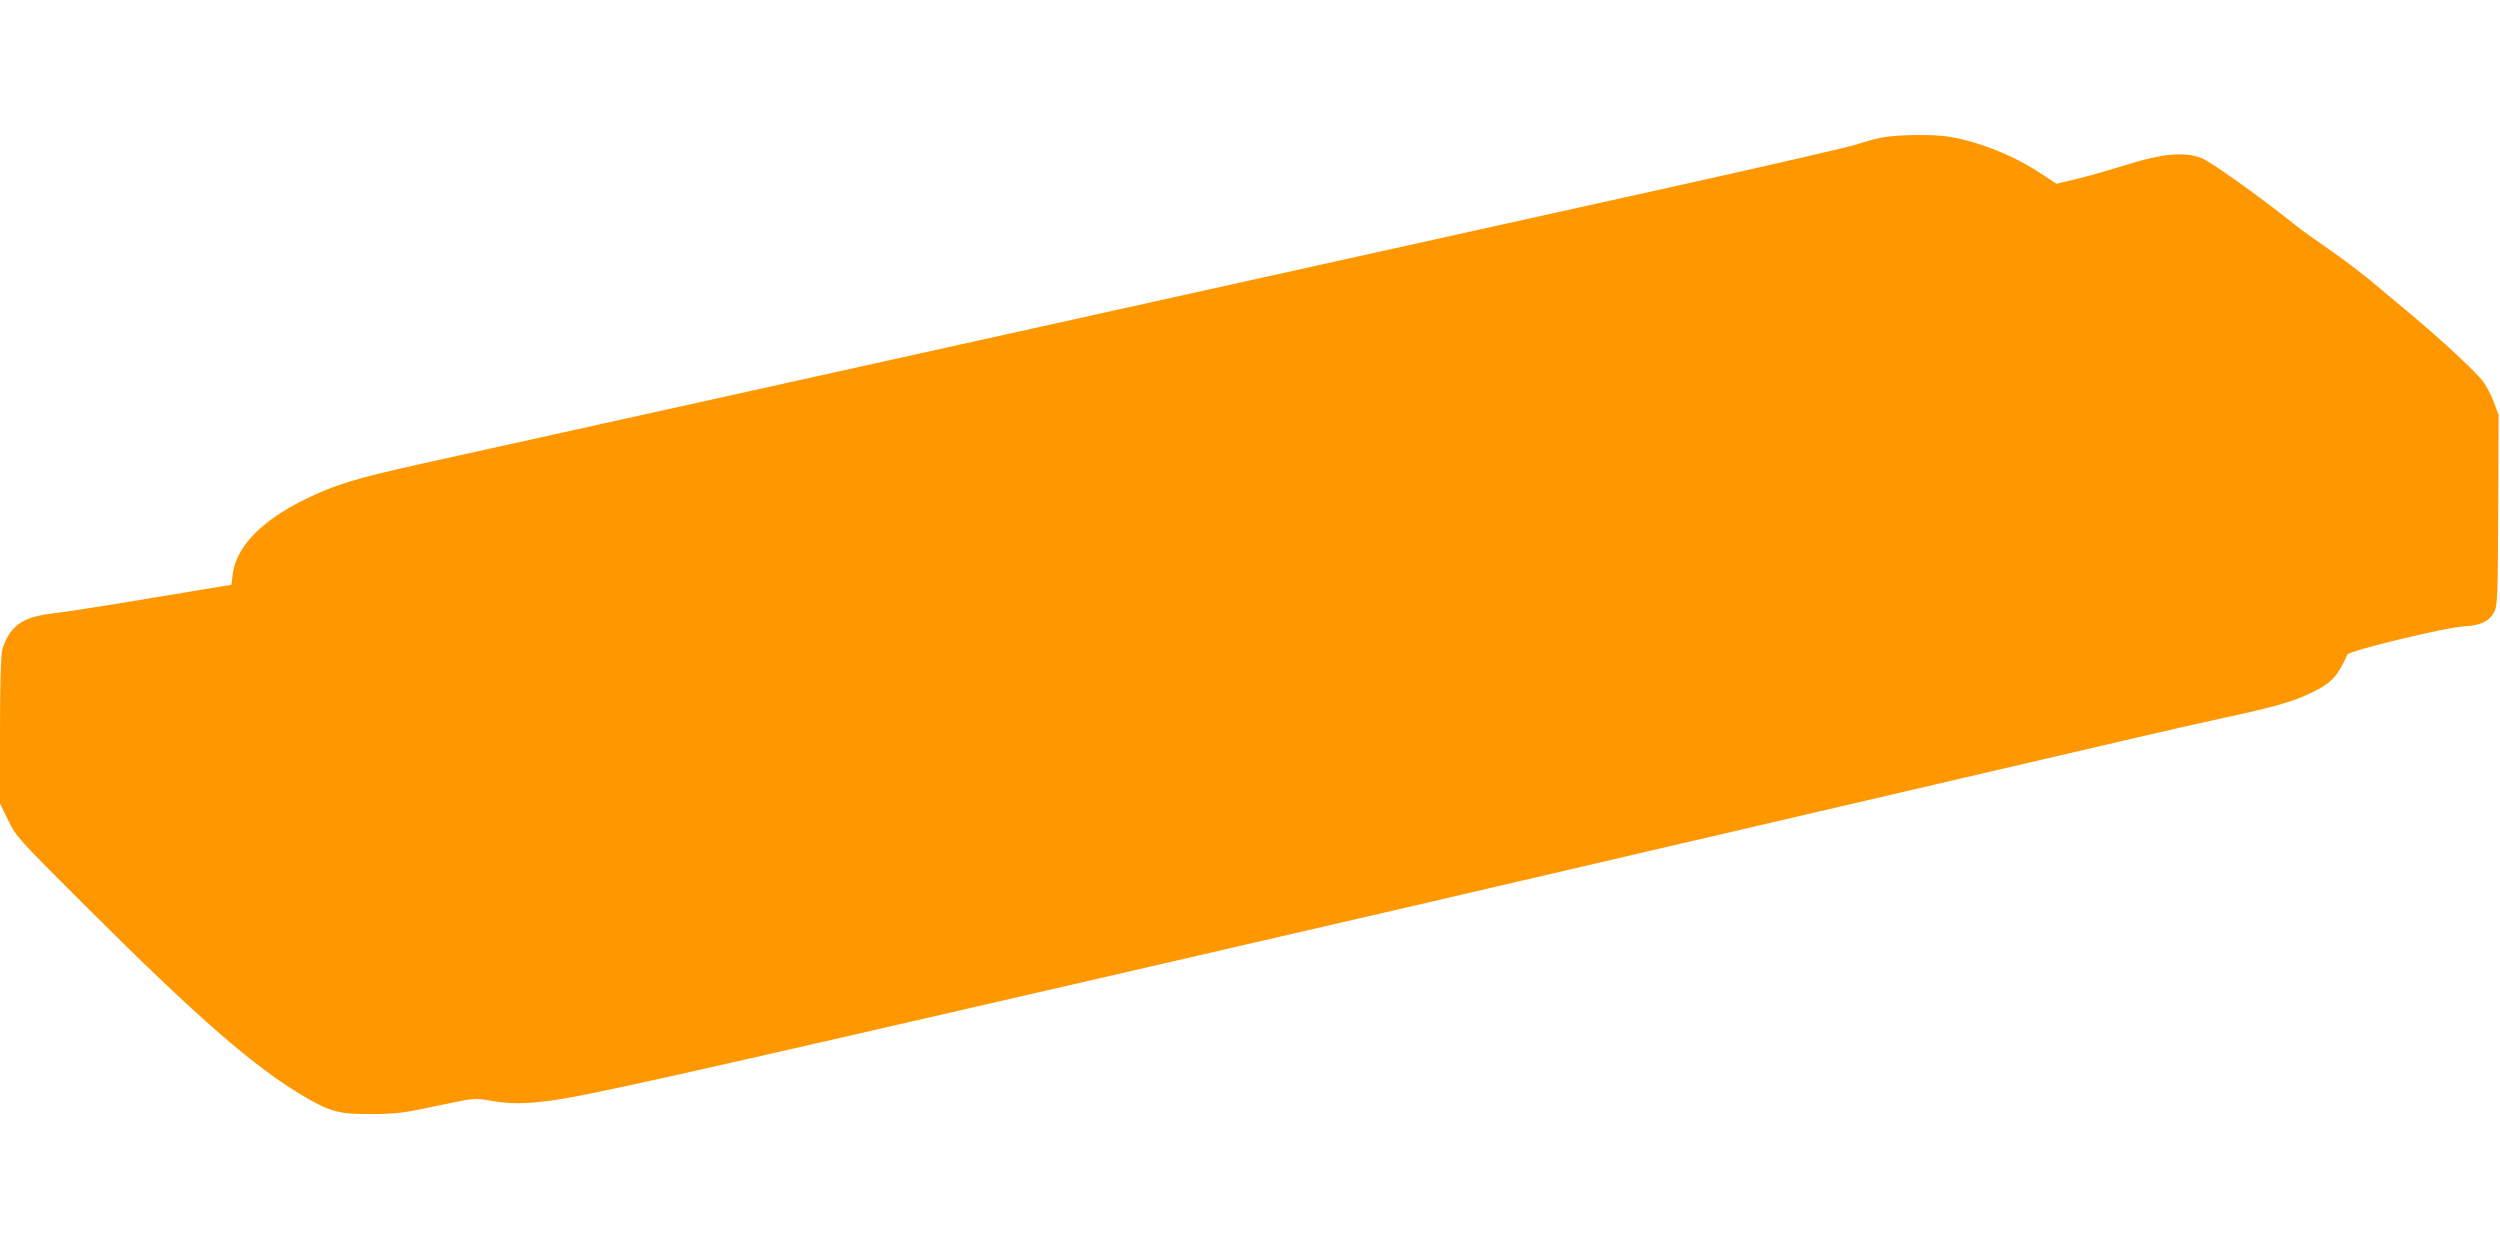 <?xml version="1.0" standalone="no"?>
<!DOCTYPE svg PUBLIC "-//W3C//DTD SVG 20010904//EN"
 "http://www.w3.org/TR/2001/REC-SVG-20010904/DTD/svg10.dtd">
<svg version="1.0" xmlns="http://www.w3.org/2000/svg"
 width="1280pt" height="640pt" viewBox="0 0 1280 640"
 preserveAspectRatio="xMidYMid meet">
<g transform="translate(0,640) scale(0.1,-0.1)"
fill="#ff9800" stroke="none">
<path d="M9630 5695 c-36 -8 -92 -23 -125 -35 -33 -11 -436 -104 -895 -206
-459 -102 -1402 -311 -2095 -464 -693 -153 -1890 -418 -2660 -589 -770 -170
-1533 -339 -1695 -375 -338 -75 -441 -106 -595 -181 -226 -110 -356 -244 -374
-387 l-6 -52 -405 -67 c-223 -38 -450 -73 -505 -79 -119 -14 -177 -39 -222
-98 -17 -23 -36 -64 -42 -92 -7 -32 -11 -190 -11 -418 l0 -366 42 -86 c40 -83
51 -95 387 -430 588 -587 879 -840 1140 -991 126 -73 173 -84 336 -83 124 1
162 5 332 42 191 40 192 41 270 27 100 -18 182 -18 313 0 191 26 595 116 2870
640 1303 300 1798 415 2575 596 165 39 356 83 425 99 69 16 260 60 425 99 165
38 593 138 950 221 358 83 756 176 885 206 129 30 318 73 420 95 256 55 358
83 445 123 120 55 150 86 204 205 10 20 507 140 597 144 85 4 132 27 156 77
15 31 17 89 19 520 l2 485 -25 67 c-14 37 -40 87 -59 110 -40 51 -208 207
-362 336 -62 51 -156 130 -209 175 -54 44 -153 119 -220 165 -68 47 -142 100
-164 118 -174 140 -435 327 -483 345 -88 33 -198 23 -381 -34 -80 -25 -194
-58 -253 -72 l-108 -26 -77 51 c-140 93 -310 161 -466 189 -81 15 -276 12
-356 -4z"/>
</g>
</svg>
